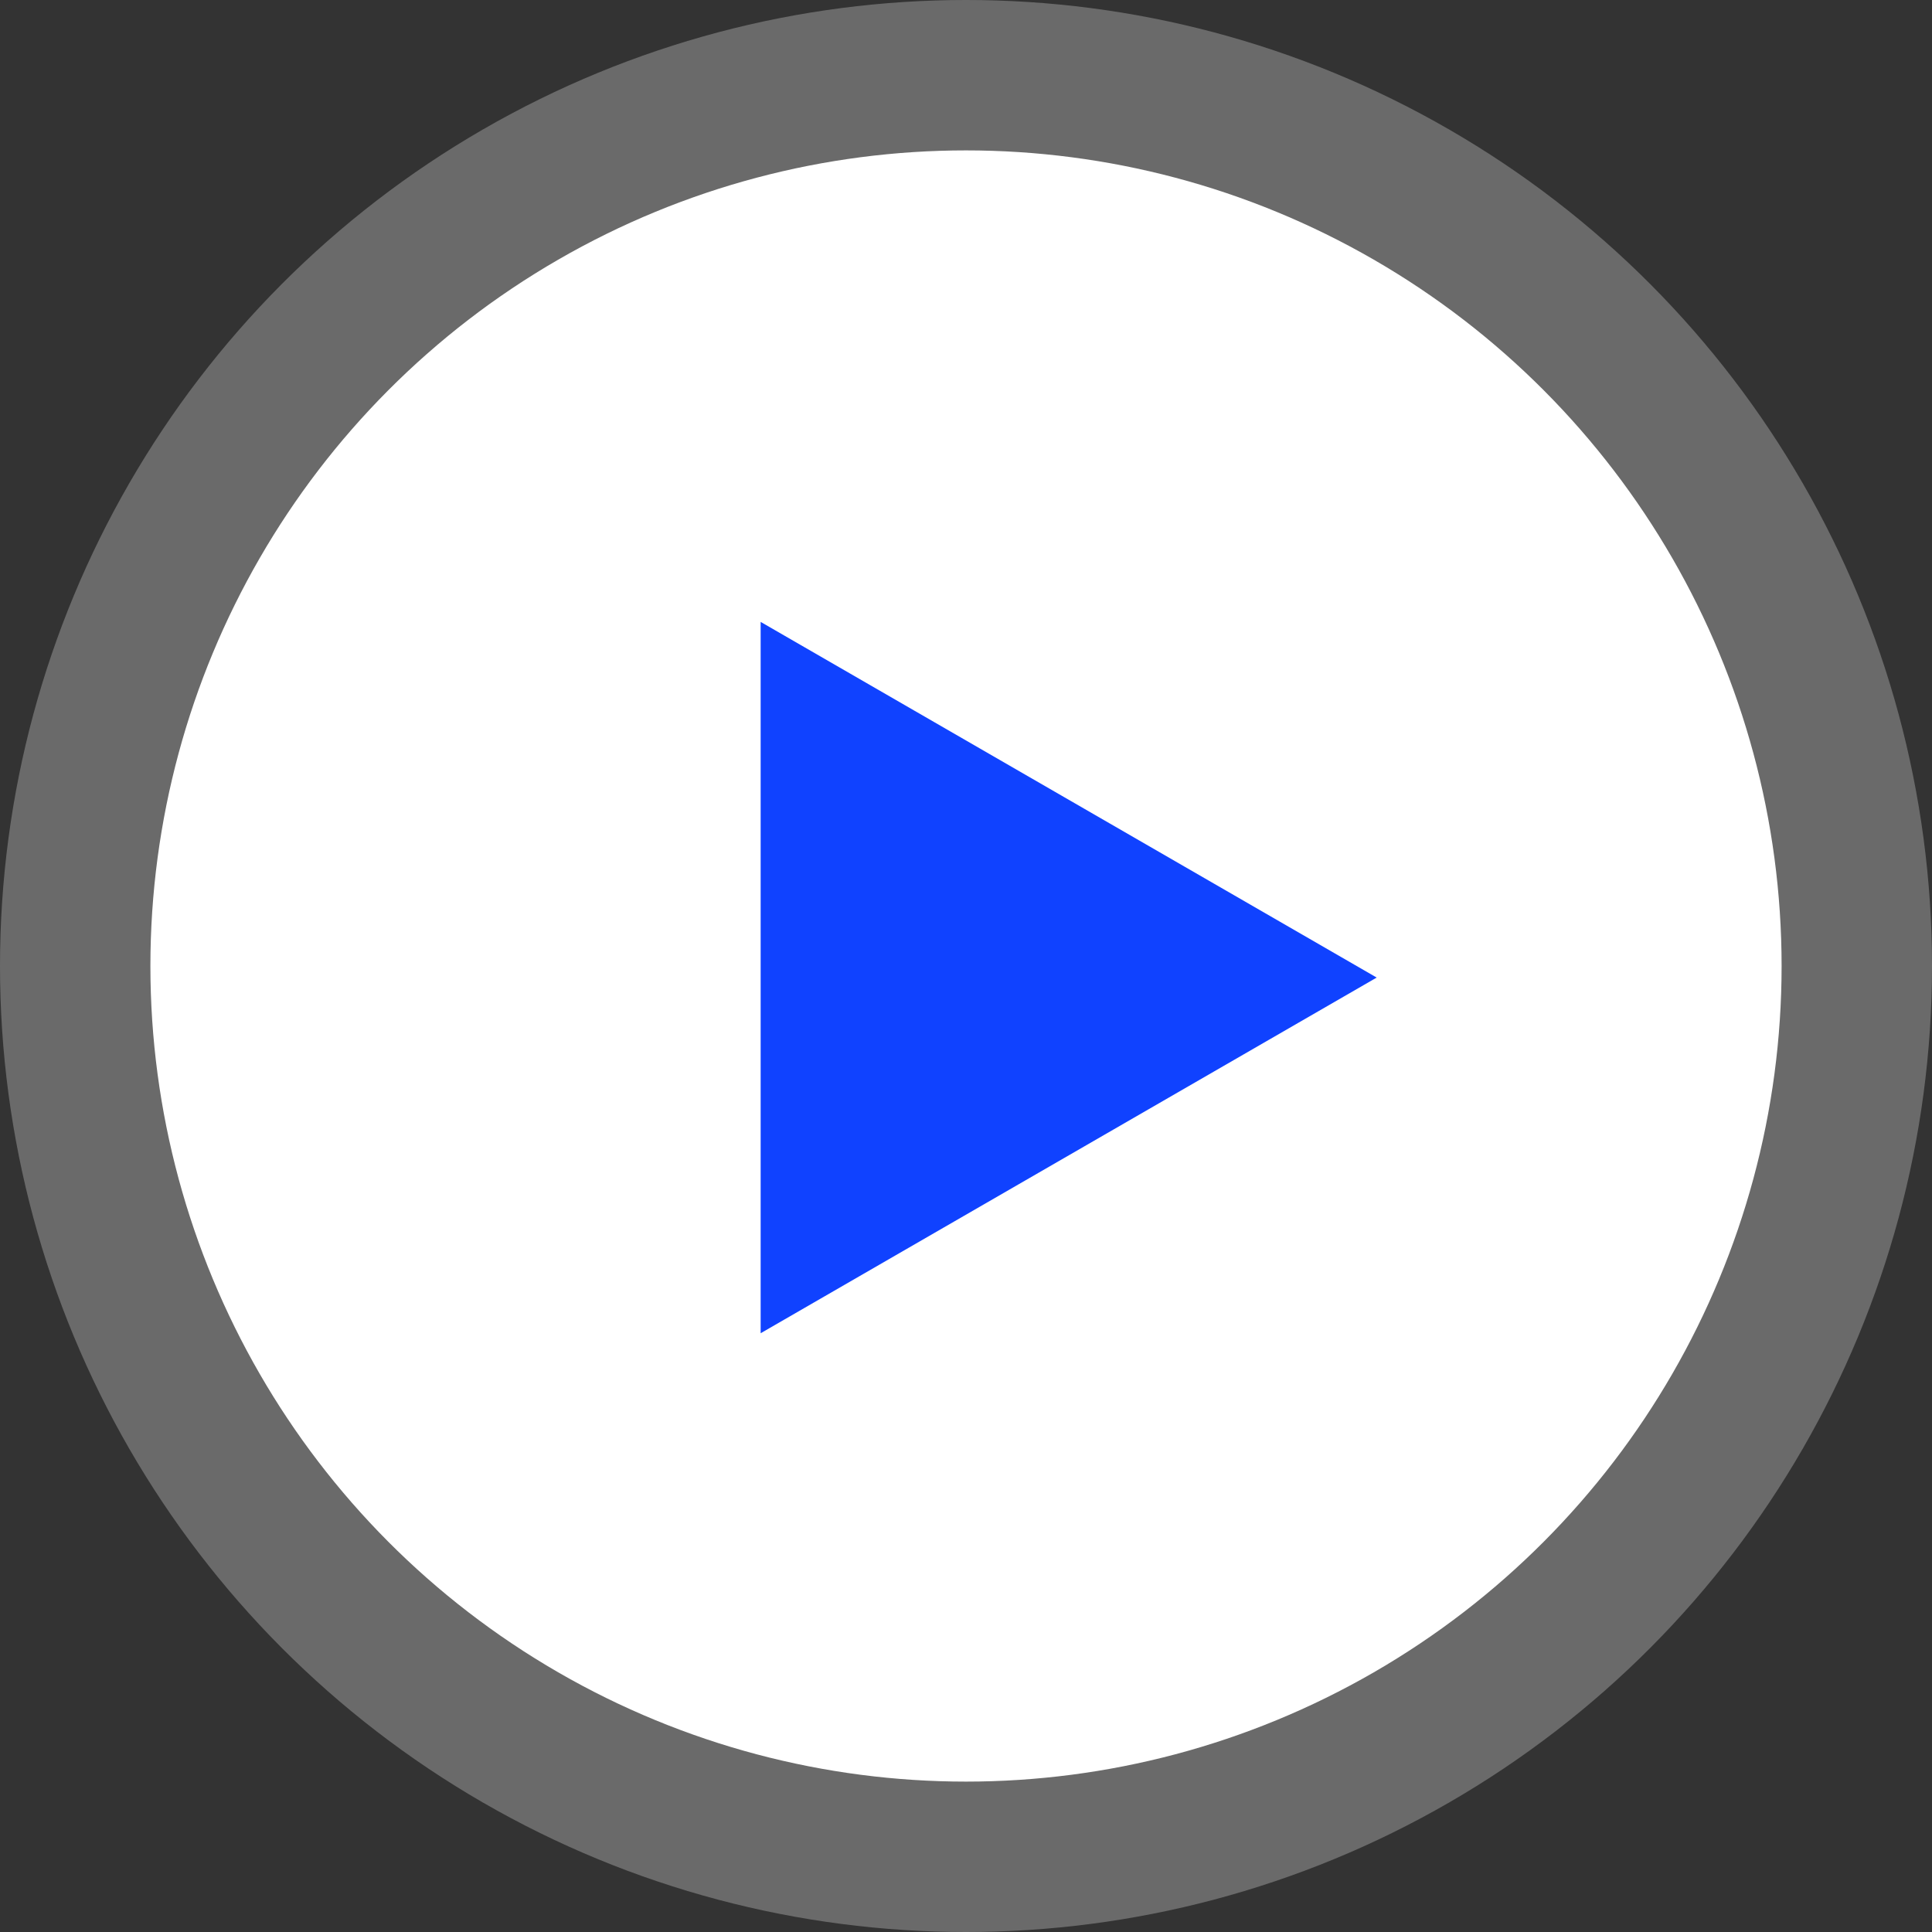 <?xml version="1.0" encoding="UTF-8"?> <svg xmlns="http://www.w3.org/2000/svg" width="136" height="136" viewBox="0 0 136 136" fill="none"><rect x="0" y="0" width="136" height="136" fill="#333333" stroke="none"/><circle cx="68" cy="68" r="68" fill="white" fill-opacity="0.27"></circle><circle cx="68" cy="68" r="57.413" fill="white"></circle><path d="M96.91 68.814L53.545 93.851L53.545 43.778L96.91 68.814Z" fill="#1042FF"></path></svg> 
